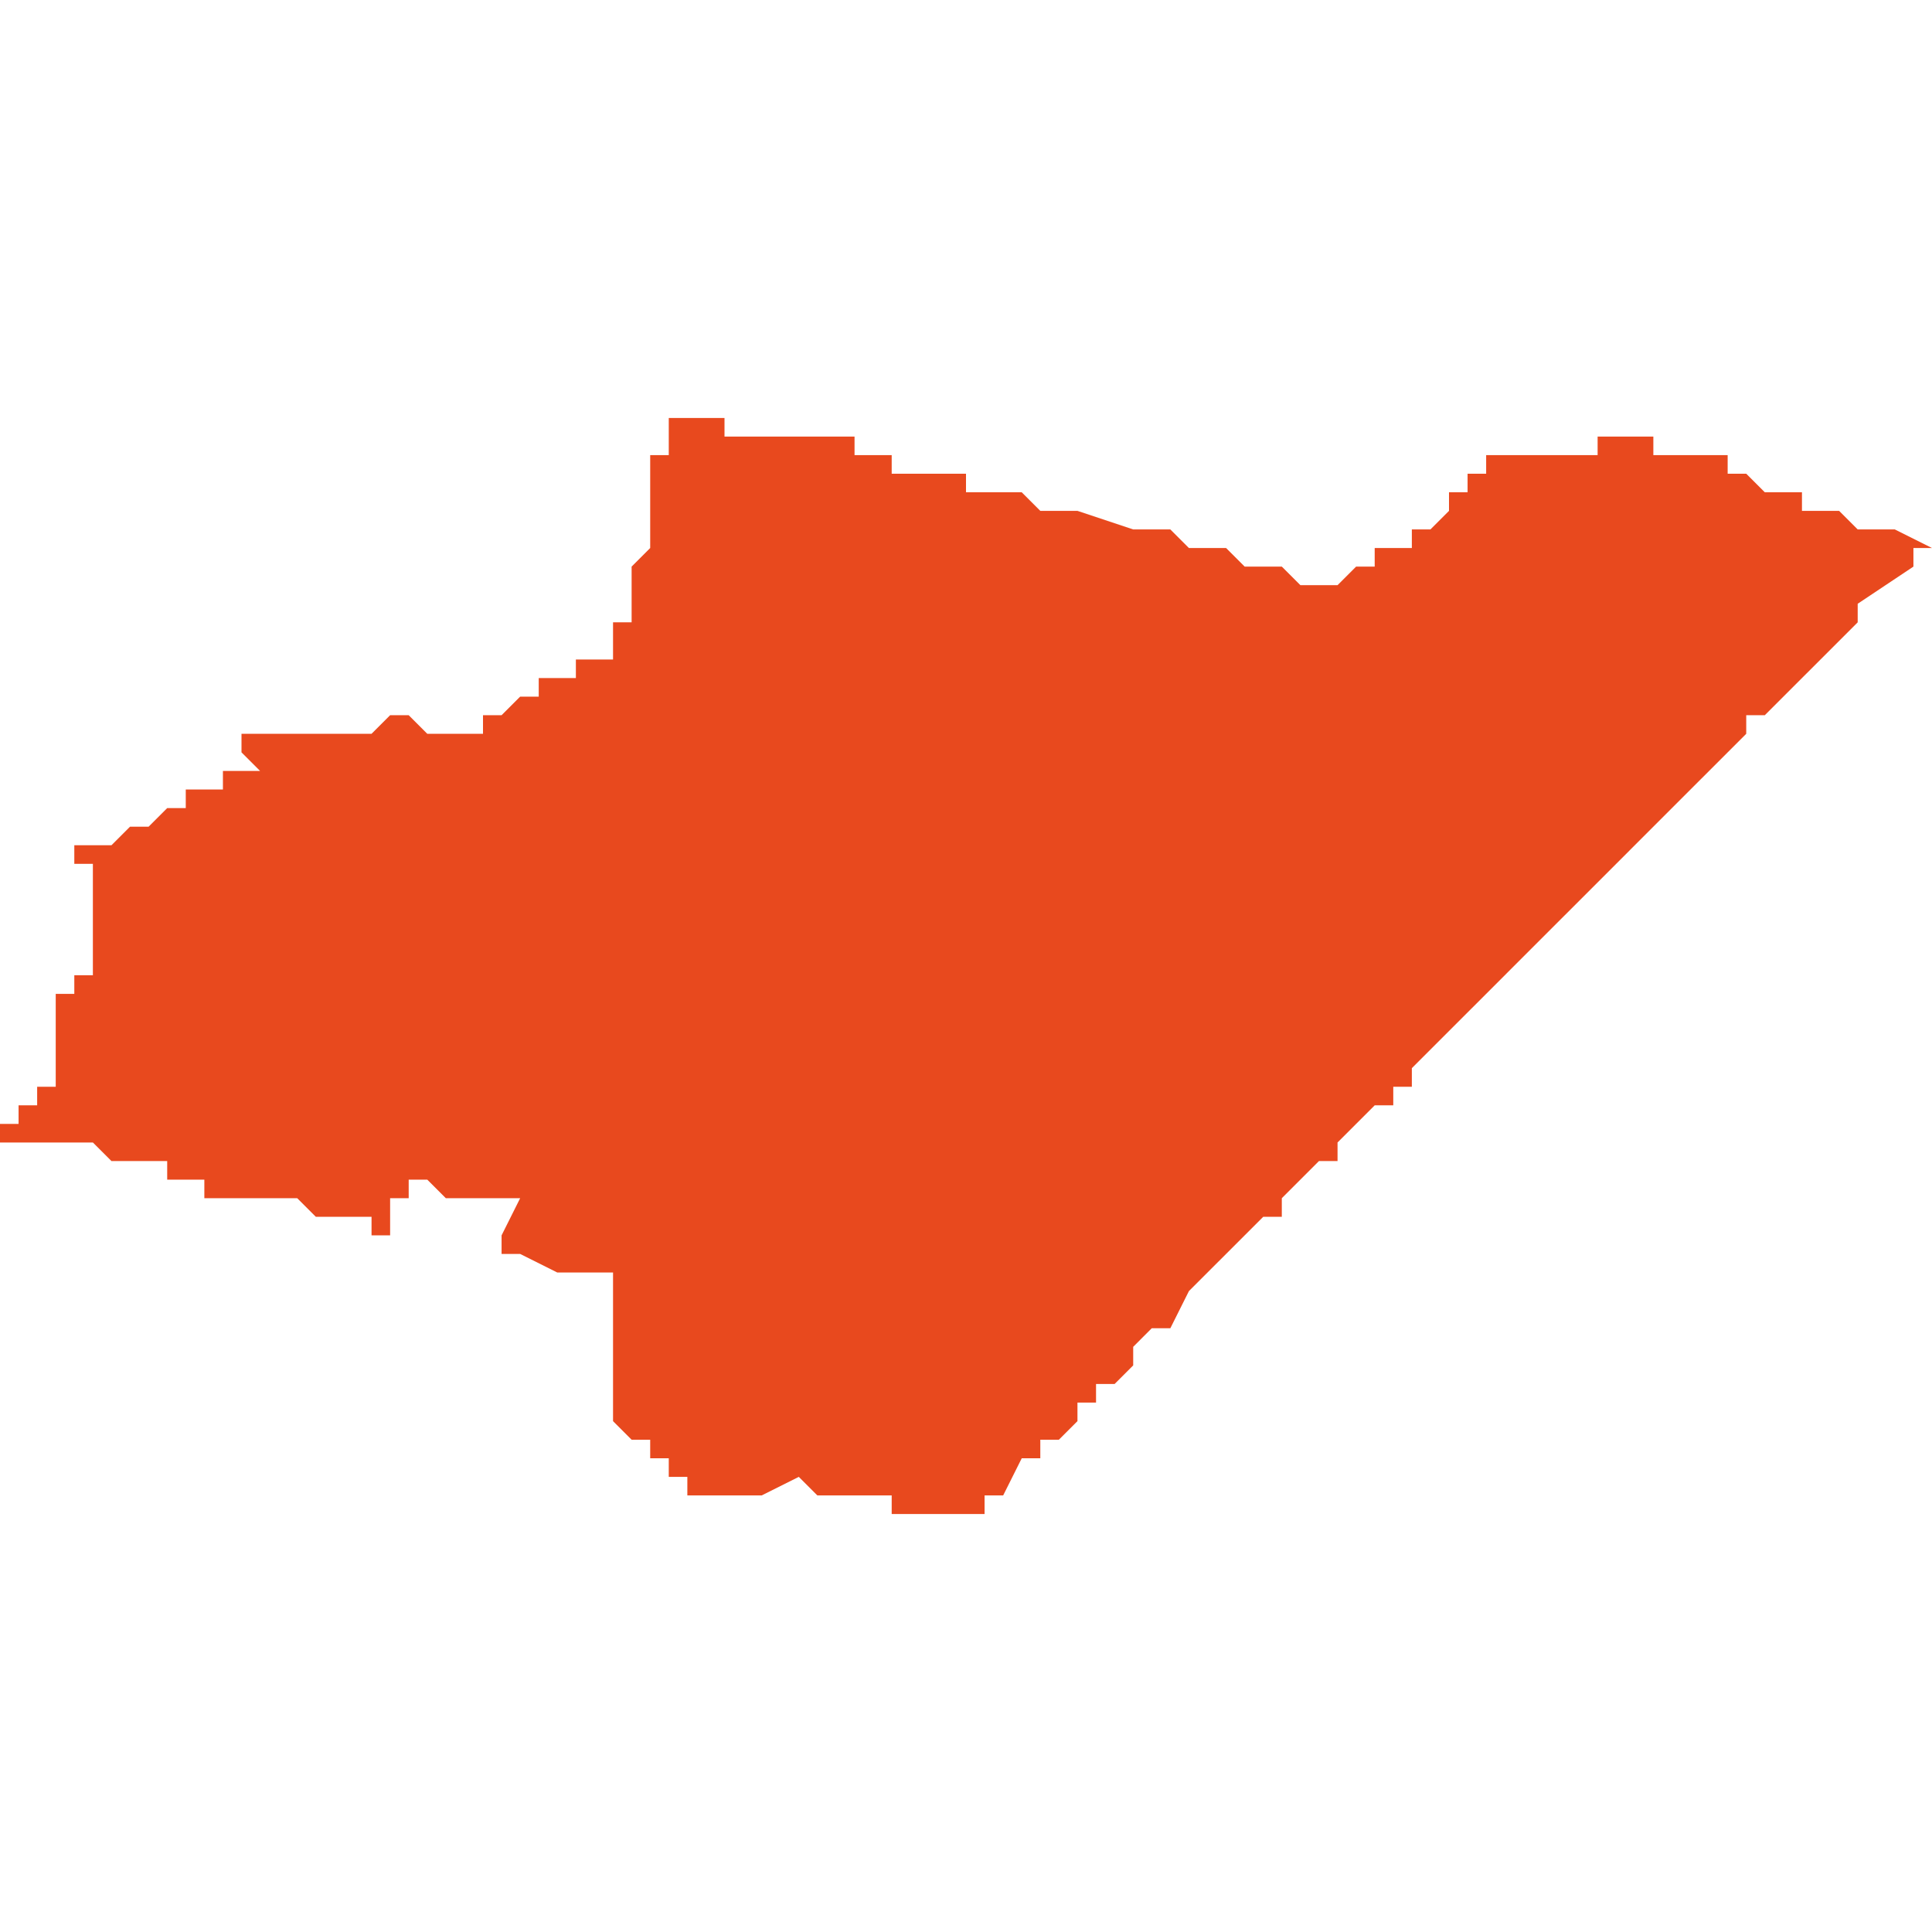 <svg xmlns="http://www.w3.org/2000/svg" xmlns:xlink="http://www.w3.org/1999/xlink" height="300" width="300" viewBox="4.921 -52.529 0.104 0.059"><path d="M 5.021 -52.518 L 5.021 -52.519 5.024 -52.521 5.024 -52.522 5.024 -52.522 5.024 -52.522 5.024 -52.522 5.024 -52.522 5.024 -52.522 5.024 -52.522 5.024 -52.522 5.024 -52.522 5.024 -52.522 5.024 -52.522 5.024 -52.522 5.024 -52.522 5.024 -52.522 5.024 -52.522 5.025 -52.522 5.025 -52.522 5.025 -52.522 5.023 -52.523 5.022 -52.523 5.022 -52.523 5.021 -52.523 5.02 -52.524 5.02 -52.524 5.02 -52.524 5.02 -52.524 5.019 -52.524 5.019 -52.524 5.019 -52.524 5.018 -52.524 5.018 -52.525 5.017 -52.525 5.016 -52.525 5.015 -52.526 5.015 -52.526 5.015 -52.526 5.014 -52.526 5.014 -52.526 5.014 -52.526 5.014 -52.526 5.014 -52.527 5.013 -52.527 5.013 -52.527 5.013 -52.527 5.012 -52.527 5.011 -52.527 5.011 -52.527 5.011 -52.527 5.01 -52.527 5.01 -52.528 5.01 -52.528 5.01 -52.528 5.01 -52.528 5.009 -52.528 5.009 -52.528 5.009 -52.528 5.009 -52.528 5.009 -52.528 5.008 -52.528 5.008 -52.528 5.007 -52.528 5.007 -52.528 5.007 -52.527 5.006 -52.527 5.006 -52.527 5.005 -52.527 5.004 -52.527 5.004 -52.527 5.003 -52.527 5.003 -52.527 5.003 -52.527 5.002 -52.527 5.002 -52.527 5.001 -52.527 5.001 -52.527 5.001 -52.527 5.001 -52.527 5.001 -52.526 5.001 -52.526 5.001 -52.526 5 -52.526 5 -52.526 5 -52.526 5 -52.525 5 -52.525 5 -52.525 5 -52.525 5 -52.525 5 -52.525 5 -52.525 4.999 -52.525 4.999 -52.524 4.999 -52.524 4.999 -52.524 4.999 -52.524 4.999 -52.524 4.998 -52.523 4.998 -52.523 4.998 -52.523 4.998 -52.523 4.998 -52.523 4.998 -52.523 4.997 -52.523 4.997 -52.523 4.997 -52.522 4.997 -52.522 4.997 -52.522 4.996 -52.522 4.996 -52.522 4.996 -52.522 4.996 -52.522 4.996 -52.522 4.996 -52.522 4.996 -52.522 4.996 -52.522 4.996 -52.522 4.996 -52.522 4.995 -52.522 4.995 -52.522 4.995 -52.521 4.995 -52.521 4.995 -52.521 4.994 -52.521 4.994 -52.521 4.994 -52.521 4.994 -52.521 4.994 -52.521 4.994 -52.521 4.994 -52.521 4.993 -52.52 4.993 -52.52 4.993 -52.52 4.992 -52.52 4.992 -52.52 4.992 -52.52 4.992 -52.52 4.991 -52.52 4.991 -52.52 4.991 -52.52 4.991 -52.52 4.991 -52.52 4.991 -52.52 4.991 -52.52 4.99 -52.521 4.99 -52.521 4.99 -52.521 4.99 -52.521 4.99 -52.521 4.989 -52.521 4.989 -52.521 4.988 -52.521 4.988 -52.521 4.988 -52.521 4.988 -52.521 4.988 -52.521 4.987 -52.522 4.986 -52.522 4.986 -52.522 4.985 -52.522 4.984 -52.523 4.983 -52.523 4.983 -52.523 4.982 -52.523 4.982 -52.523 4.982 -52.523 4.979 -52.524 4.979 -52.524 4.979 -52.524 4.979 -52.524 4.978 -52.524 4.978 -52.524 4.978 -52.524 4.978 -52.524 4.977 -52.524 4.976 -52.525 4.976 -52.525 4.975 -52.525 4.975 -52.525 4.975 -52.525 4.975 -52.525 4.974 -52.525 4.974 -52.525 4.974 -52.525 4.974 -52.525 4.974 -52.525 4.974 -52.525 4.974 -52.525 4.974 -52.525 4.974 -52.525 4.973 -52.525 4.973 -52.525 4.973 -52.526 4.972 -52.526 4.971 -52.526 4.971 -52.526 4.971 -52.526 4.971 -52.526 4.971 -52.526 4.97 -52.526 4.97 -52.526 4.97 -52.526 4.97 -52.526 4.969 -52.526 4.969 -52.527 4.969 -52.527 4.969 -52.527 4.969 -52.527 4.969 -52.527 4.969 -52.527 4.969 -52.527 4.969 -52.527 4.968 -52.527 4.968 -52.527 4.968 -52.527 4.968 -52.527 4.968 -52.527 4.968 -52.527 4.968 -52.527 4.968 -52.527 4.968 -52.527 4.968 -52.527 4.967 -52.527 4.967 -52.527 4.967 -52.527 4.967 -52.527 4.967 -52.527 4.967 -52.527 4.967 -52.528 4.966 -52.528 4.966 -52.528 4.966 -52.528 4.966 -52.528 4.965 -52.528 4.965 -52.528 4.965 -52.528 4.965 -52.528 4.965 -52.528 4.965 -52.528 4.965 -52.528 4.965 -52.528 4.964 -52.528 4.964 -52.528 4.964 -52.528 4.964 -52.528 4.964 -52.528 4.964 -52.528 4.964 -52.528 4.964 -52.528 4.964 -52.528 4.964 -52.528 4.964 -52.528 4.964 -52.528 4.963 -52.528 4.963 -52.528 4.963 -52.528 4.963 -52.528 4.963 -52.528 4.963 -52.528 4.962 -52.528 4.962 -52.528 4.962 -52.528 4.962 -52.528 4.962 -52.528 4.962 -52.528 4.962 -52.528 4.961 -52.528 4.961 -52.528 4.961 -52.528 4.961 -52.528 4.961 -52.528 4.961 -52.528 4.96 -52.528 4.96 -52.528 4.96 -52.528 4.96 -52.529 4.959 -52.529 4.959 -52.529 4.959 -52.529 4.959 -52.529 4.958 -52.529 4.958 -52.529 4.957 -52.529 4.957 -52.529 4.957 -52.529 4.957 -52.529 4.957 -52.529 4.957 -52.529 4.957 -52.529 4.957 -52.529 4.957 -52.529 4.957 -52.528 4.957 -52.528 4.957 -52.528 4.957 -52.527 4.956 -52.527 4.956 -52.527 4.956 -52.527 4.956 -52.526 4.956 -52.526 4.956 -52.526 4.956 -52.526 4.956 -52.526 4.956 -52.525 4.956 -52.525 4.956 -52.525 4.956 -52.524 4.956 -52.524 4.956 -52.523 4.956 -52.523 4.956 -52.523 4.956 -52.523 4.956 -52.523 4.956 -52.522 4.955 -52.521 4.955 -52.521 4.955 -52.521 4.955 -52.52 4.955 -52.52 4.955 -52.52 4.955 -52.519 4.955 -52.519 4.955 -52.519 4.955 -52.519 4.955 -52.519 4.955 -52.518 4.955 -52.518 4.954 -52.518 4.954 -52.518 4.954 -52.518 4.954 -52.517 4.954 -52.517 4.954 -52.517 4.954 -52.517 4.954 -52.516 4.954 -52.516 4.954 -52.516 4.954 -52.516 4.954 -52.516 4.954 -52.516 4.954 -52.516 4.954 -52.516 4.954 -52.516 4.954 -52.516 4.953 -52.516 4.953 -52.516 4.953 -52.516 4.952 -52.516 4.952 -52.516 4.952 -52.516 4.952 -52.516 4.952 -52.515 4.952 -52.515 4.952 -52.515 4.951 -52.515 4.951 -52.515 4.951 -52.515 4.951 -52.515 4.95 -52.515 4.95 -52.515 4.95 -52.515 4.95 -52.515 4.95 -52.515 4.95 -52.515 4.95 -52.515 4.95 -52.515 4.95 -52.514 4.949 -52.514 4.949 -52.514 4.949 -52.514 4.949 -52.514 4.949 -52.514 4.949 -52.514 4.948 -52.513 4.948 -52.513 4.948 -52.513 4.948 -52.513 4.948 -52.513 4.948 -52.513 4.948 -52.513 4.948 -52.513 4.948 -52.513 4.948 -52.513 4.947 -52.513 4.947 -52.513 4.947 -52.513 4.947 -52.512 4.947 -52.512 4.947 -52.512 4.947 -52.512 4.946 -52.512 4.946 -52.512 4.946 -52.512 4.946 -52.512 4.946 -52.512 4.946 -52.512 4.946 -52.512 4.946 -52.512 4.946 -52.512 4.946 -52.512 4.946 -52.512 4.946 -52.512 4.946 -52.512 4.945 -52.512 4.945 -52.512 4.944 -52.512 4.943 -52.513 4.942 -52.513 4.941 -52.512 4.94 -52.512 4.938 -52.512 4.938 -52.512 4.937 -52.512 4.937 -52.512 4.936 -52.512 4.935 -52.512 4.935 -52.512 4.935 -52.512 4.935 -52.512 4.935 -52.512 4.935 -52.512 4.934 -52.512 4.934 -52.512 4.934 -52.511 4.934 -52.511 4.934 -52.511 4.935 -52.51 4.935 -52.51 4.935 -52.51 4.935 -52.51 4.934 -52.51 4.934 -52.51 4.934 -52.51 4.934 -52.51 4.934 -52.51 4.934 -52.51 4.934 -52.51 4.934 -52.51 4.933 -52.51 4.933 -52.509 4.933 -52.509 4.933 -52.509 4.932 -52.509 4.931 -52.509 4.931 -52.508 4.931 -52.508 4.93 -52.508 4.93 -52.508 4.929 -52.507 4.929 -52.507 4.929 -52.507 4.928 -52.507 4.928 -52.507 4.927 -52.506 4.927 -52.506 4.926 -52.506 4.926 -52.506 4.925 -52.506 4.925 -52.506 4.925 -52.506 4.925 -52.506 4.925 -52.506 4.925 -52.506 4.925 -52.506 4.925 -52.506 4.925 -52.506 4.925 -52.506 4.925 -52.505 4.925 -52.505 4.925 -52.505 4.925 -52.505 4.925 -52.505 4.925 -52.505 4.926 -52.505 4.926 -52.505 4.926 -52.505 4.926 -52.505 4.926 -52.505 4.926 -52.505 4.926 -52.505 4.926 -52.505 4.926 -52.505 4.926 -52.505 4.926 -52.505 4.926 -52.505 4.926 -52.505 4.926 -52.505 4.926 -52.505 4.926 -52.505 4.926 -52.505 4.926 -52.504 4.926 -52.504 4.926 -52.504 4.926 -52.504 4.926 -52.504 4.926 -52.504 4.926 -52.504 4.926 -52.504 4.926 -52.504 4.926 -52.504 4.926 -52.504 4.926 -52.503 4.926 -52.503 4.926 -52.503 4.926 -52.503 4.926 -52.503 4.926 -52.503 4.926 -52.503 4.926 -52.503 4.926 -52.503 4.926 -52.503 4.926 -52.503 4.926 -52.502 4.926 -52.502 4.926 -52.502 4.926 -52.502 4.926 -52.502 4.926 -52.502 4.926 -52.502 4.926 -52.502 4.926 -52.502 4.926 -52.501 4.926 -52.501 4.926 -52.501 4.926 -52.501 4.926 -52.501 4.926 -52.501 4.926 -52.5 4.926 -52.5 4.926 -52.5 4.926 -52.5 4.926 -52.5 4.926 -52.5 4.926 -52.5 4.926 -52.5 4.926 -52.5 4.926 -52.5 4.926 -52.499 4.926 -52.499 4.926 -52.499 4.926 -52.499 4.925 -52.499 4.925 -52.499 4.925 -52.498 4.925 -52.498 4.925 -52.498 4.925 -52.498 4.925 -52.498 4.925 -52.498 4.925 -52.498 4.925 -52.498 4.924 -52.498 4.924 -52.498 4.924 -52.498 4.924 -52.497 4.924 -52.497 4.924 -52.497 4.924 -52.497 4.924 -52.497 4.924 -52.497 4.924 -52.497 4.924 -52.497 4.924 -52.497 4.924 -52.497 4.924 -52.497 4.924 -52.497 4.924 -52.497 4.924 -52.497 4.924 -52.496 4.924 -52.496 4.924 -52.496 4.924 -52.496 4.924 -52.496 4.924 -52.496 4.924 -52.496 4.924 -52.496 4.924 -52.495 4.924 -52.495 4.924 -52.495 4.924 -52.495 4.924 -52.494 4.924 -52.494 4.924 -52.494 4.924 -52.494 4.924 -52.494 4.924 -52.493 4.924 -52.493 4.924 -52.493 4.924 -52.493 4.924 -52.493 4.924 -52.493 4.924 -52.493 4.924 -52.493 4.924 -52.493 4.923 -52.493 4.923 -52.493 4.923 -52.492 4.923 -52.492 4.923 -52.492 4.923 -52.492 4.923 -52.492 4.923 -52.492 4.923 -52.492 4.923 -52.492 4.923 -52.492 4.922 -52.492 4.922 -52.491 4.922 -52.491 4.922 -52.491 4.922 -52.491 4.921 -52.491 4.921 -52.491 4.921 -52.491 4.921 -52.491 4.921 -52.491 4.921 -52.49 4.921 -52.49 4.921 -52.49 4.921 -52.49 4.921 -52.49 4.921 -52.49 4.921 -52.49 4.921 -52.49 4.921 -52.49 4.921 -52.49 4.921 -52.49 4.921 -52.49 4.921 -52.49 4.921 -52.49 4.922 -52.49 4.922 -52.49 4.922 -52.49 4.922 -52.49 4.922 -52.49 4.922 -52.49 4.922 -52.49 4.922 -52.49 4.922 -52.49 4.922 -52.49 4.922 -52.49 4.922 -52.49 4.922 -52.49 4.922 -52.49 4.923 -52.49 4.923 -52.49 4.923 -52.49 4.923 -52.49 4.923 -52.49 4.924 -52.49 4.924 -52.49 4.924 -52.49 4.924 -52.49 4.925 -52.49 4.925 -52.49 4.925 -52.49 4.925 -52.49 4.925 -52.49 4.925 -52.49 4.925 -52.49 4.925 -52.49 4.925 -52.49 4.925 -52.49 4.925 -52.49 4.926 -52.49 4.926 -52.49 4.926 -52.49 4.926 -52.49 4.926 -52.49 4.926 -52.49 4.926 -52.49 4.926 -52.49 4.926 -52.49 4.926 -52.49 4.926 -52.49 4.927 -52.489 4.927 -52.489 4.927 -52.489 4.927 -52.489 4.927 -52.489 4.927 -52.489 4.927 -52.489 4.927 -52.489 4.927 -52.489 4.928 -52.489 4.928 -52.489 4.928 -52.489 4.928 -52.489 4.928 -52.489 4.928 -52.489 4.928 -52.489 4.929 -52.489 4.929 -52.489 4.929 -52.489 4.929 -52.489 4.929 -52.489 4.929 -52.489 4.929 -52.489 4.929 -52.489 4.93 -52.489 4.93 -52.489 4.93 -52.489 4.93 -52.489 4.93 -52.489 4.93 -52.489 4.93 -52.489 4.93 -52.489 4.93 -52.489 4.93 -52.489 4.93 -52.489 4.93 -52.489 4.93 -52.489 4.93 -52.489 4.93 -52.489 4.93 -52.489 4.93 -52.489 4.93 -52.489 4.93 -52.489 4.93 -52.489 4.93 -52.489 4.93 -52.489 4.93 -52.488 4.93 -52.488 4.93 -52.488 4.93 -52.488 4.93 -52.488 4.93 -52.488 4.93 -52.488 4.93 -52.488 4.93 -52.488 4.93 -52.488 4.93 -52.488 4.93 -52.488 4.93 -52.488 4.93 -52.488 4.93 -52.488 4.93 -52.488 4.93 -52.488 4.93 -52.488 4.93 -52.488 4.93 -52.488 4.93 -52.488 4.931 -52.488 4.931 -52.488 4.931 -52.488 4.931 -52.488 4.931 -52.488 4.931 -52.488 4.931 -52.488 4.931 -52.488 4.932 -52.488 4.932 -52.488 4.932 -52.488 4.932 -52.488 4.932 -52.488 4.932 -52.488 4.932 -52.488 4.932 -52.487 4.932 -52.487 4.933 -52.487 4.933 -52.487 4.934 -52.487 4.934 -52.487 4.934 -52.487 4.934 -52.487 4.934 -52.487 4.935 -52.487 4.935 -52.487 4.935 -52.487 4.935 -52.487 4.935 -52.487 4.935 -52.487 4.935 -52.487 4.935 -52.487 4.935 -52.487 4.935 -52.487 4.935 -52.487 4.935 -52.487 4.935 -52.487 4.935 -52.487 4.936 -52.487 4.936 -52.487 4.936 -52.487 4.936 -52.487 4.936 -52.487 4.936 -52.487 4.936 -52.487 4.937 -52.487 4.937 -52.487 4.937 -52.487 4.937 -52.487 4.937 -52.487 4.937 -52.487 4.937 -52.487 4.937 -52.487 4.937 -52.487 4.937 -52.487 4.937 -52.487 4.938 -52.486 4.938 -52.486 4.938 -52.486 4.938 -52.486 4.938 -52.486 4.938 -52.486 4.937 -52.486 4.937 -52.486 4.937 -52.486 4.937 -52.486 4.937 -52.486 4.937 -52.486 4.937 -52.486 4.937 -52.486 4.937 -52.486 4.937 -52.486 4.938 -52.486 4.938 -52.486 4.938 -52.486 4.938 -52.486 4.939 -52.486 4.94 -52.486 4.94 -52.486 4.941 -52.486 4.941 -52.486 4.941 -52.486 4.941 -52.485 4.941 -52.485 4.941 -52.485 4.941 -52.485 4.942 -52.485 4.942 -52.485 4.942 -52.485 4.942 -52.486 4.942 -52.486 4.942 -52.486 4.942 -52.486 4.942 -52.486 4.942 -52.486 4.942 -52.486 4.942 -52.486 4.942 -52.486 4.942 -52.486 4.942 -52.486 4.942 -52.487 4.943 -52.487 4.943 -52.487 4.943 -52.487 4.943 -52.487 4.943 -52.487 4.943 -52.487 4.943 -52.487 4.943 -52.487 4.943 -52.487 4.943 -52.487 4.943 -52.487 4.943 -52.487 4.943 -52.487 4.943 -52.487 4.943 -52.487 4.943 -52.488 4.943 -52.488 4.943 -52.488 4.943 -52.488 4.943 -52.488 4.944 -52.488 4.944 -52.488 4.944 -52.488 4.945 -52.487 4.946 -52.487 4.946 -52.487 4.947 -52.487 4.947 -52.487 4.948 -52.487 4.948 -52.487 4.949 -52.487 4.949 -52.487 4.949 -52.487 4.949 -52.487 4.948 -52.485 4.948 -52.485 4.948 -52.484 4.949 -52.484 4.949 -52.484 4.949 -52.484 4.949 -52.484 4.951 -52.483 4.952 -52.483 4.952 -52.483 4.952 -52.483 4.953 -52.483 4.953 -52.483 4.953 -52.483 4.953 -52.483 4.954 -52.483 4.954 -52.483 4.954 -52.483 4.954 -52.483 4.954 -52.483 4.954 -52.483 4.954 -52.483 4.954 -52.483 4.954 -52.482 4.954 -52.482 4.954 -52.482 4.954 -52.482 4.954 -52.482 4.954 -52.482 4.954 -52.482 4.954 -52.482 4.954 -52.481 4.954 -52.481 4.954 -52.48 4.954 -52.48 4.954 -52.48 4.954 -52.479 4.954 -52.479 4.954 -52.478 4.954 -52.478 4.954 -52.477 4.954 -52.477 4.954 -52.476 4.954 -52.476 4.954 -52.476 4.954 -52.476 4.954 -52.476 4.954 -52.475 4.954 -52.475 4.954 -52.475 4.955 -52.474 4.955 -52.474 4.955 -52.474 4.955 -52.474 4.955 -52.474 4.955 -52.474 4.956 -52.474 4.956 -52.474 4.956 -52.474 4.956 -52.474 4.956 -52.474 4.956 -52.473 4.956 -52.473 4.956 -52.473 4.956 -52.473 4.956 -52.473 4.956 -52.473 4.956 -52.473 4.956 -52.473 4.956 -52.473 4.956 -52.473 4.956 -52.473 4.956 -52.473 4.957 -52.473 4.957 -52.473 4.957 -52.473 4.957 -52.473 4.957 -52.473 4.957 -52.473 4.957 -52.473 4.957 -52.473 4.957 -52.473 4.957 -52.473 4.957 -52.472 4.957 -52.472 4.957 -52.472 4.957 -52.472 4.957 -52.472 4.957 -52.472 4.957 -52.472 4.957 -52.472 4.957 -52.472 4.958 -52.472 4.958 -52.472 4.958 -52.472 4.958 -52.472 4.958 -52.472 4.958 -52.472 4.958 -52.471 4.958 -52.471 4.958 -52.471 4.958 -52.471 4.958 -52.471 4.958 -52.471 4.958 -52.471 4.958 -52.471 4.958 -52.471 4.958 -52.471 4.959 -52.471 4.959 -52.471 4.959 -52.471 4.959 -52.471 4.96 -52.471 4.96 -52.471 4.96 -52.471 4.961 -52.471 4.961 -52.471 4.961 -52.471 4.961 -52.471 4.962 -52.471 4.962 -52.471 4.962 -52.471 4.964 -52.472 4.964 -52.472 4.965 -52.471 4.965 -52.471 4.966 -52.471 4.967 -52.471 4.967 -52.471 4.967 -52.471 4.967 -52.471 4.968 -52.471 4.968 -52.471 4.968 -52.471 4.969 -52.471 4.969 -52.47 4.969 -52.47 4.97 -52.47 4.97 -52.47 4.97 -52.471 4.97 -52.47 4.971 -52.47 4.972 -52.47 4.972 -52.47 4.972 -52.47 4.972 -52.47 4.973 -52.47 4.973 -52.47 4.973 -52.47 4.973 -52.47 4.974 -52.47 4.974 -52.47 4.974 -52.47 4.974 -52.47 4.974 -52.47 4.974 -52.471 4.975 -52.471 4.975 -52.471 4.975 -52.471 4.975 -52.471 4.975 -52.471 4.975 -52.471 4.976 -52.473 4.977 -52.473 4.977 -52.473 4.977 -52.474 4.978 -52.474 4.979 -52.475 4.979 -52.476 4.979 -52.476 4.979 -52.476 4.98 -52.476 4.98 -52.476 4.98 -52.476 4.98 -52.477 4.981 -52.477 4.982 -52.478 4.982 -52.478 4.982 -52.478 4.982 -52.479 4.982 -52.479 4.983 -52.48 4.984 -52.48 4.984 -52.48 4.984 -52.48 4.984 -52.48 4.984 -52.48 4.985 -52.482 4.986 -52.483 4.986 -52.483 4.987 -52.484 4.988 -52.485 4.988 -52.485 4.989 -52.486 4.99 -52.486 4.99 -52.486 4.99 -52.487 4.99 -52.487 4.991 -52.488 4.991 -52.488 4.992 -52.489 4.993 -52.489 4.993 -52.49 4.994 -52.491 4.995 -52.492 4.995 -52.492 4.996 -52.492 4.996 -52.493 4.996 -52.493 4.996 -52.493 4.997 -52.493 4.997 -52.494 4.997 -52.494 4.997 -52.494 4.997 -52.494 4.998 -52.495 4.999 -52.496 5.001 -52.498 5.004 -52.501 5.004 -52.501 5.006 -52.503 5.006 -52.503 5.007 -52.504 5.008 -52.505 5.01 -52.507 5.01 -52.507 5.012 -52.509 5.013 -52.51 5.015 -52.512 5.015 -52.512 5.015 -52.513 5.015 -52.513 5.016 -52.513 5.017 -52.514 5.017 -52.514 5.019 -52.516 5.019 -52.516 5.021 -52.518 Z" fill="#e8491e" /></svg>